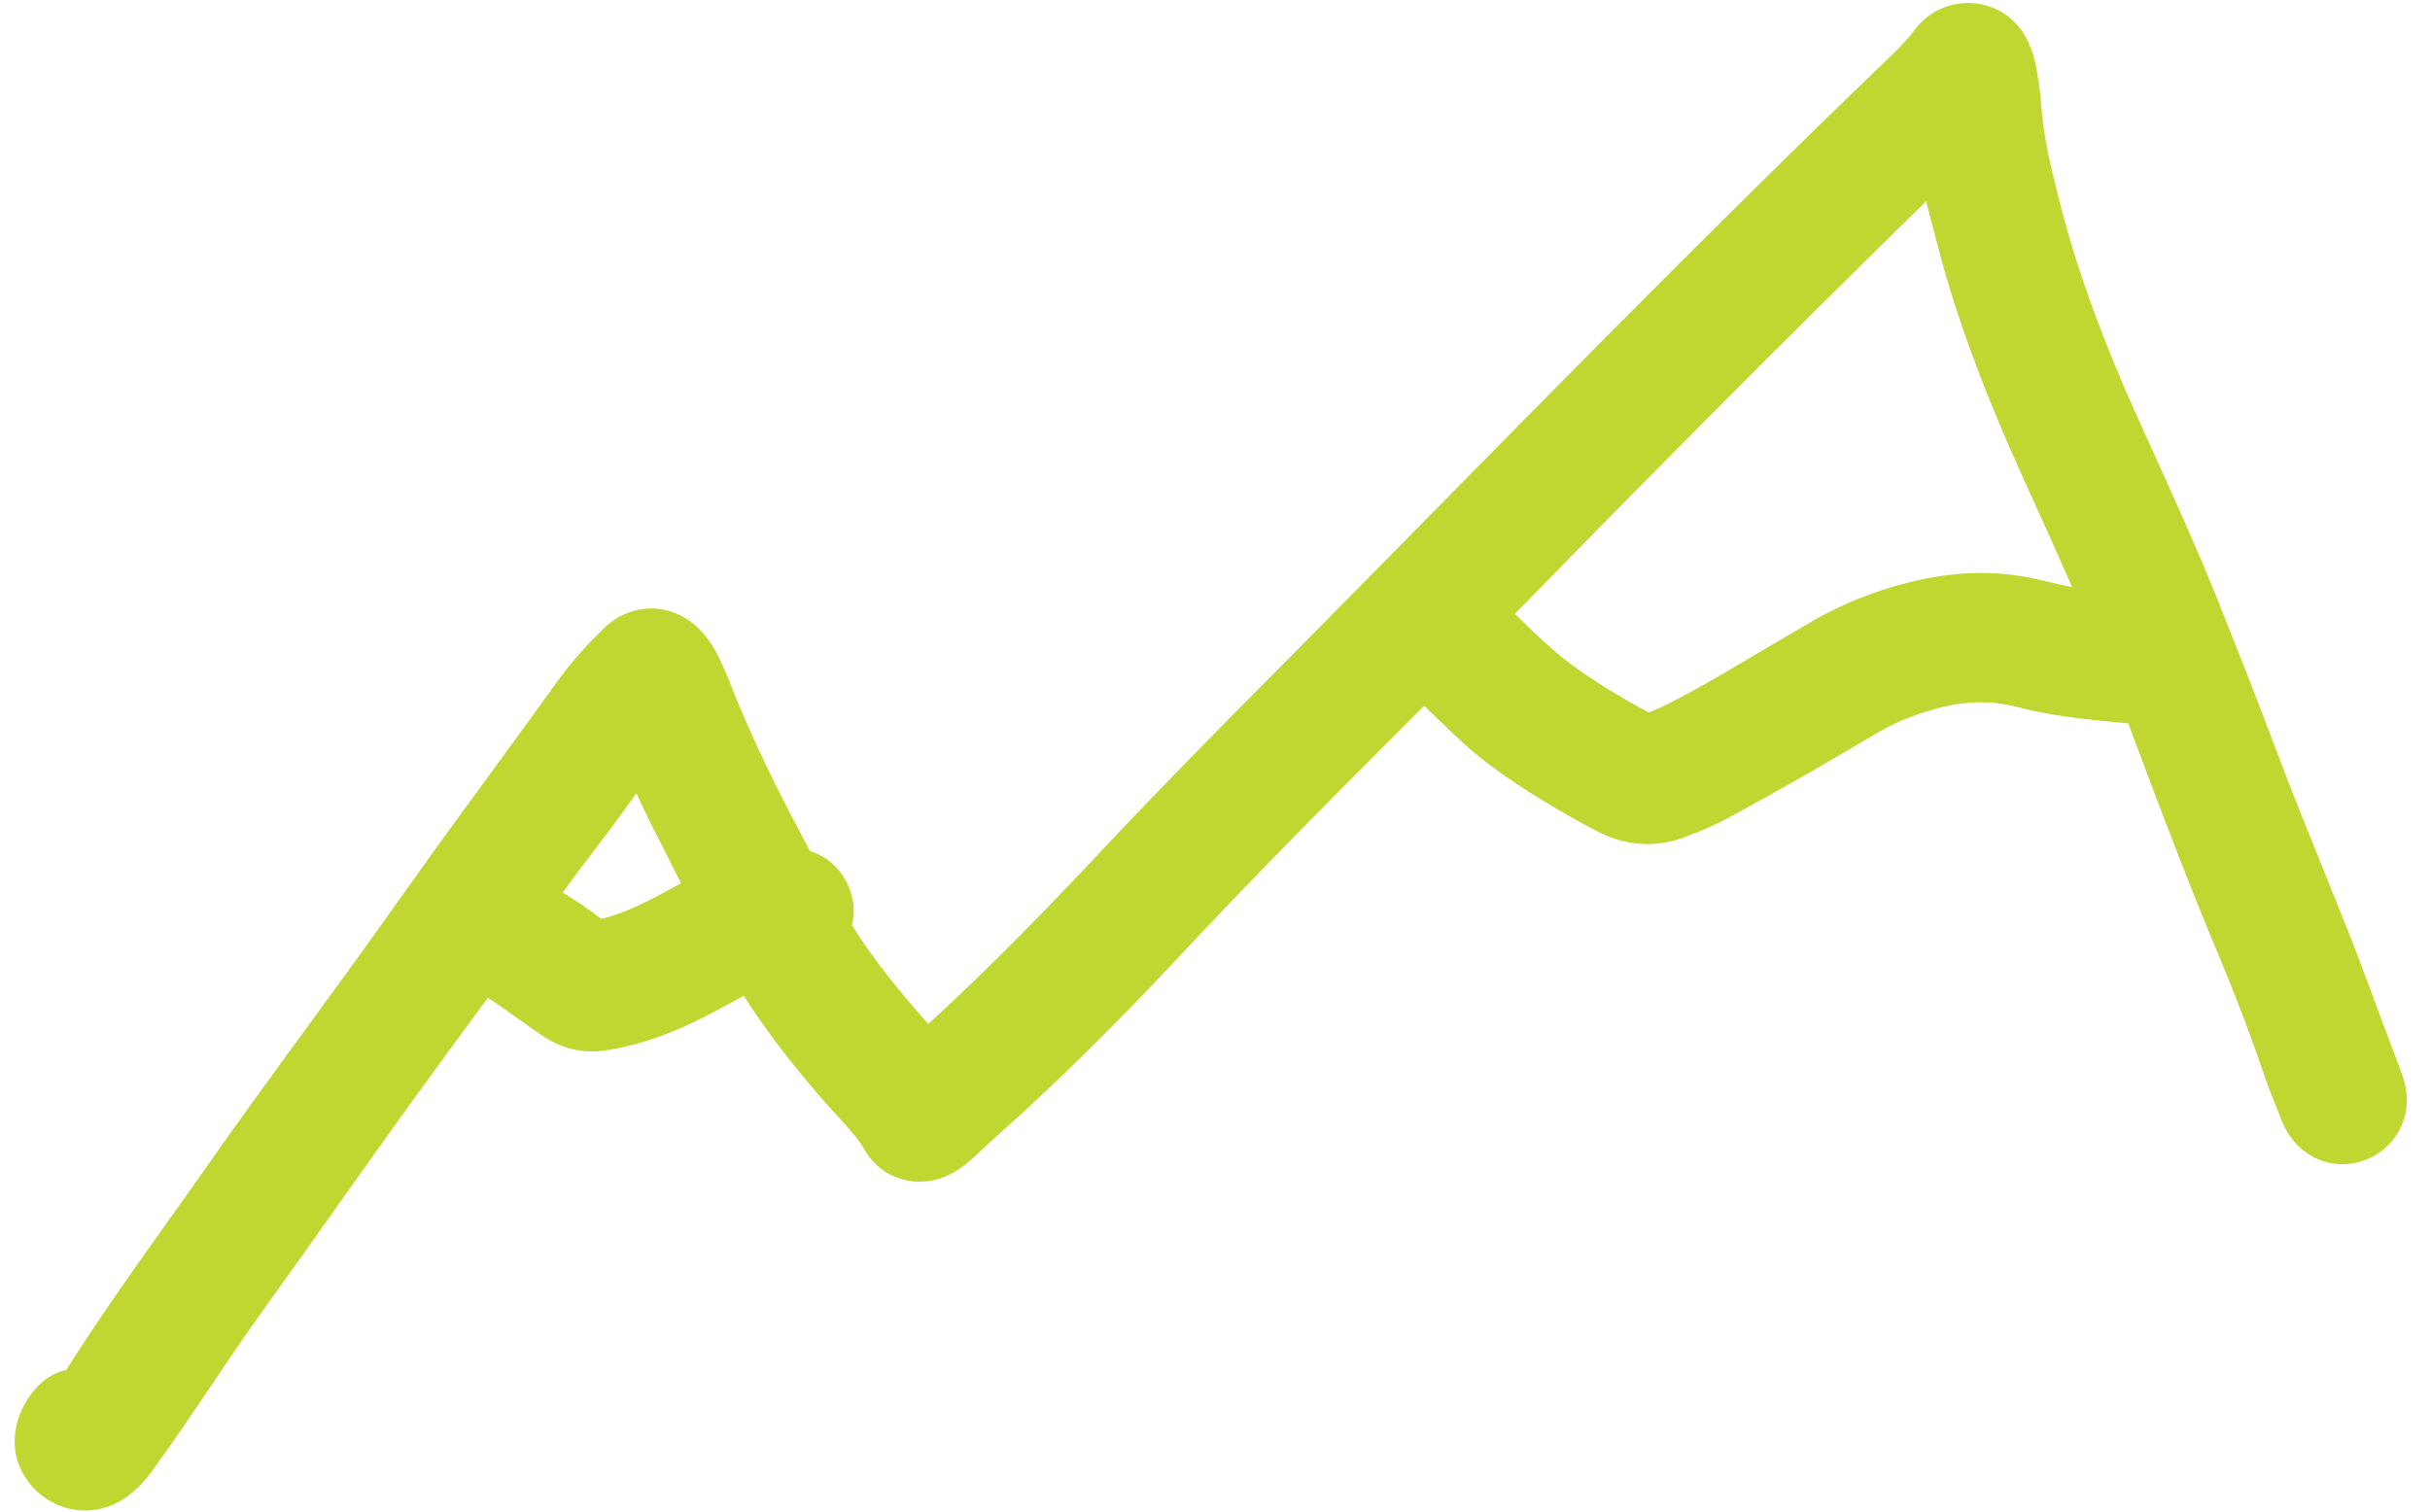 <?xml version="1.0" encoding="UTF-8"?>
<svg width="98px" height="61px" viewBox="0 0 98 61" version="1.1" xmlns="http://www.w3.org/2000/svg" xmlns:xlink="http://www.w3.org/1999/xlink">
    <title>8B796E55-E730-4143-870B-C4577896CF5D</title>
    <g id="Our-Vision" stroke="none" stroke-width="1" fill="none" fill-rule="evenodd">
        <g id="01_VAL_OurVIsion_FullHeight_D" transform="translate(-1494, -1476)" fill="#BFD730">
            <g id="Section-2" transform="translate(0, 874)">
                <g id="icons" transform="translate(1138.875, 441.075)">
                    <g id="open-space-preservation" transform="translate(349.788, 123.924)">
                        <g id="ico_mountain" transform="translate(0, 11.768)">
                            <path d="M32.802,60.86 C31.867,61.386 31.062,61.814 30.22,62.114 C30.031,62.181 29.817,62.241 29.588,62.303 C29.125,61.942 28.612,61.592 28.031,61.241 C28.31,60.849 28.597,60.455 28.89,60.077 C29.653,59.089 30.382,58.094 31.003,57.233 C31.215,57.701 31.424,58.137 31.632,58.55 C32.022,59.32 32.412,60.09 32.802,60.86 M71.831,53.975 C70.611,53.325 69.578,52.684 68.68,52.019 C68.344,51.77 67.991,51.474 67.569,51.087 C67.255,50.799 66.949,50.501 66.619,50.18 C66.556,50.119 66.493,50.057 66.43,49.996 C72.218,44.062 77.517,38.741 82.62,33.74 C82.752,33.61 82.886,33.48 83.019,33.35 C83.118,33.758 83.224,34.157 83.327,34.55 L83.34,34.6 C83.384,34.766 83.427,34.931 83.471,35.097 C84.201,37.92 85.293,40.898 86.908,44.47 L87.362,45.471 C87.874,46.599 88.399,47.756 88.906,48.918 C88.547,48.852 88.172,48.768 87.774,48.667 C86.009,48.215 84.19,48.243 82.213,48.754 C80.872,49.1 79.62,49.606 78.492,50.257 C77.679,50.727 76.862,51.209 76.071,51.676 L76.039,51.694 C75.744,51.869 75.448,52.043 75.152,52.218 C74.245,52.751 73.28,53.31 72.315,53.766 C72.167,53.836 72.005,53.904 71.831,53.975 M102.35,69.079 C102.292,68.787 102.202,68.548 102.135,68.373 L102.111,68.309 C101.958,67.899 101.804,67.489 101.65,67.08 L101.422,66.476 C101.278,66.093 101.136,65.709 100.994,65.325 C100.683,64.481 100.36,63.609 100.013,62.737 C99.713,61.986 99.41,61.236 99.106,60.486 L99.102,60.476 C98.45,58.866 97.775,57.201 97.159,55.559 C96.412,53.568 95.639,51.606 94.914,49.782 C94.008,47.501 92.987,45.255 91.999,43.083 L91.688,42.398 C90.138,38.984 89.092,36.114 88.396,33.363 C88.094,32.17 87.752,30.818 87.661,29.524 C87.628,29.061 87.566,28.574 87.465,27.99 C87.389,27.553 87.246,27.127 87.051,26.759 C86.5,25.719 85.344,25.176 84.176,25.406 C83.715,25.498 83.053,25.758 82.519,26.481 C82.203,26.909 81.775,27.32 81.322,27.756 L81.228,27.845 C77.874,31.07 74.239,34.661 69.786,39.149 C67.647,41.304 65.483,43.504 63.39,45.631 L63.379,45.642 C61.556,47.495 59.489,49.596 57.501,51.602 L56.882,52.227 C54.567,54.561 52.174,56.976 49.874,59.43 C47.841,61.598 45.424,64.12 42.774,66.542 C41.732,65.363 40.605,64.018 39.697,62.558 C39.833,61.998 39.769,61.412 39.511,60.879 C39.198,60.235 38.669,59.776 38.005,59.566 C36.935,57.576 35.732,55.234 34.775,52.776 C34.607,52.345 34.433,51.957 34.243,51.588 C34.047,51.208 33.789,50.857 33.497,50.572 C32.414,49.515 30.78,49.517 29.696,50.576 C29.162,51.098 28.47,51.808 27.855,52.666 C27.212,53.562 26.548,54.472 25.905,55.353 L25.242,56.263 C24.976,56.628 24.709,56.993 24.443,57.357 L24.396,57.421 C23.858,58.157 23.302,58.918 22.758,59.674 C22.297,60.314 21.84,60.956 21.384,61.599 L21.366,61.624 C20.834,62.373 20.283,63.147 19.731,63.911 C19.045,64.859 18.342,65.822 17.66,66.757 C16.919,67.771 16.153,68.821 15.396,69.869 C14.844,70.633 14.299,71.408 13.767,72.164 C13.391,72.697 13.015,73.231 12.636,73.762 L12.29,74.248 C10.891,76.208 9.444,78.236 8.117,80.328 C8.083,80.38 8.048,80.435 8.008,80.494 C7.556,80.6 7.143,80.843 6.823,81.196 C6.321,81.749 6.026,82.374 5.945,83.055 C5.858,83.792 6.075,84.52 6.557,85.105 C7.113,85.781 7.92,86.168 8.77,86.168 C9.389,86.168 9.984,85.966 10.492,85.584 C10.839,85.323 11.157,85.001 11.412,84.653 C11.859,84.041 12.324,83.382 12.833,82.638 C13.166,82.15 13.495,81.661 13.825,81.171 C14.269,80.511 14.728,79.828 15.188,79.165 C15.692,78.438 16.219,77.704 16.729,76.994 L16.737,76.983 C16.991,76.628 17.246,76.274 17.499,75.918 C17.967,75.261 18.434,74.602 18.901,73.944 L18.912,73.928 C19.883,72.56 20.886,71.145 21.882,69.764 C22.838,68.438 23.824,67.098 24.778,65.801 L25.015,65.48 C25.121,65.552 25.228,65.625 25.334,65.698 C25.605,65.885 25.874,66.075 26.142,66.264 L26.158,66.275 C26.33,66.397 26.501,66.518 26.674,66.639 C26.717,66.669 26.76,66.7 26.804,66.731 L26.824,66.746 C27.009,66.878 27.219,67.028 27.465,67.173 C28.151,67.575 28.933,67.726 29.724,67.611 C29.988,67.573 30.206,67.534 30.408,67.489 C31.52,67.241 32.62,66.833 33.771,66.24 C34.3,65.968 34.82,65.684 35.332,65.402 C36.178,66.733 37.191,68.068 38.489,69.562 C38.683,69.786 38.877,69.997 39.067,70.203 C39.514,70.689 39.936,71.147 40.208,71.62 C40.906,72.833 42.397,73.252 43.676,72.595 C44.048,72.404 44.335,72.164 44.519,72 C44.693,71.845 44.855,71.692 45.018,71.538 C45.163,71.401 45.3,71.271 45.435,71.152 C47.797,69.058 50.212,66.685 52.817,63.896 C56.051,60.434 59.461,57.014 62.768,53.702 C63.223,54.143 63.655,54.557 64.08,54.96 C64.688,55.537 65.372,56.087 66.114,56.594 C67.24,57.365 68.463,58.095 69.748,58.766 C70.906,59.37 72.139,59.448 73.312,58.991 L73.386,58.962 C73.875,58.772 74.38,58.575 74.899,58.297 C76.123,57.642 77.321,56.964 78.227,56.447 C78.77,56.137 79.311,55.818 79.838,55.507 L79.853,55.498 C80.259,55.258 80.679,55.01 81.09,54.772 C81.776,54.376 82.521,54.069 83.368,53.834 C84.554,53.505 85.635,53.478 86.674,53.75 C87.333,53.922 88.035,54.058 88.82,54.164 C89.528,54.26 90.232,54.327 90.914,54.391 C90.998,54.399 91.082,54.407 91.166,54.415 C91.217,54.545 91.269,54.681 91.32,54.819 C92.394,57.703 93.565,60.793 94.847,63.85 C95.518,65.45 96.13,67.062 96.666,68.642 C96.817,69.086 96.983,69.501 97.144,69.903 L97.158,69.939 C97.214,70.079 97.27,70.218 97.325,70.36 C97.373,70.483 97.463,70.712 97.611,70.949 C98.301,72.053 99.607,72.486 100.788,72.001 C101.955,71.522 102.598,70.32 102.35,69.079" id="Mountain"></path>
                        </g>
                    </g>
                </g>
            </g>
        </g>
    </g>
</svg>
